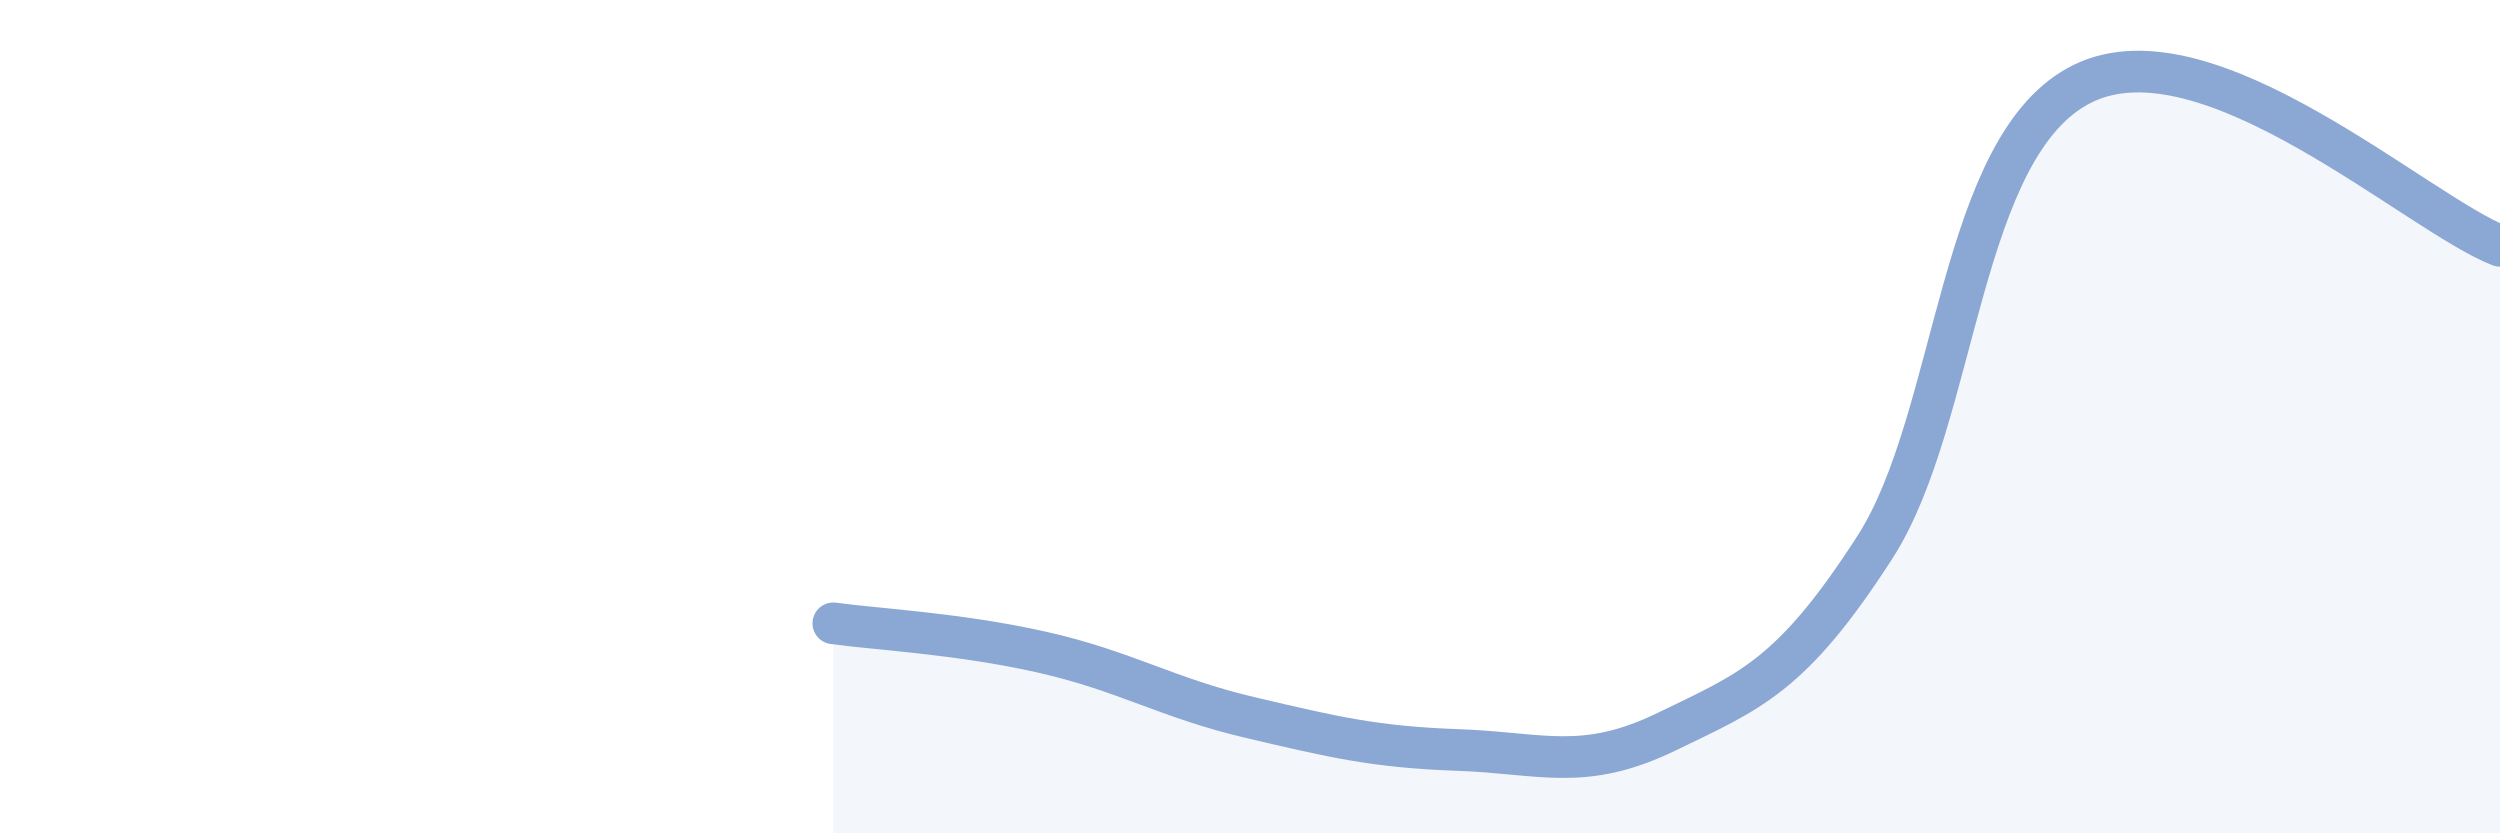 
    <svg width="60" height="20" viewBox="0 0 60 20" xmlns="http://www.w3.org/2000/svg">
      <path
        d="M 20,14.96 C 21,15.1 23,15.2 25,15.65 C 27,16.1 28,16.75 30,17.22 C 32,17.69 33,17.93 35,18 C 37,18.07 38,18.53 40,17.56 C 42,16.59 43,16.24 45,13.13 C 47,10.02 47,3.45 50,2 C 53,0.55 58,5.12 60,5.9L60 20L20 20Z"
        fill="#8ba7d3"
        opacity="0.1"
        stroke-linecap="round"
        stroke-linejoin="round"
      />
      <path
        d="M 20,14.96 C 21,15.1 23,15.2 25,15.65 C 27,16.1 28,16.75 30,17.22 C 32,17.69 33,17.93 35,18 C 37,18.07 38,18.53 40,17.56 C 42,16.59 43,16.24 45,13.13 C 47,10.02 47,3.45 50,2 C 53,0.55 58,5.12 60,5.9"
        stroke="#8ba7d3"
        stroke-width="1"
        fill="none"
        stroke-linecap="round"
        stroke-linejoin="round"
      />
    </svg>
  